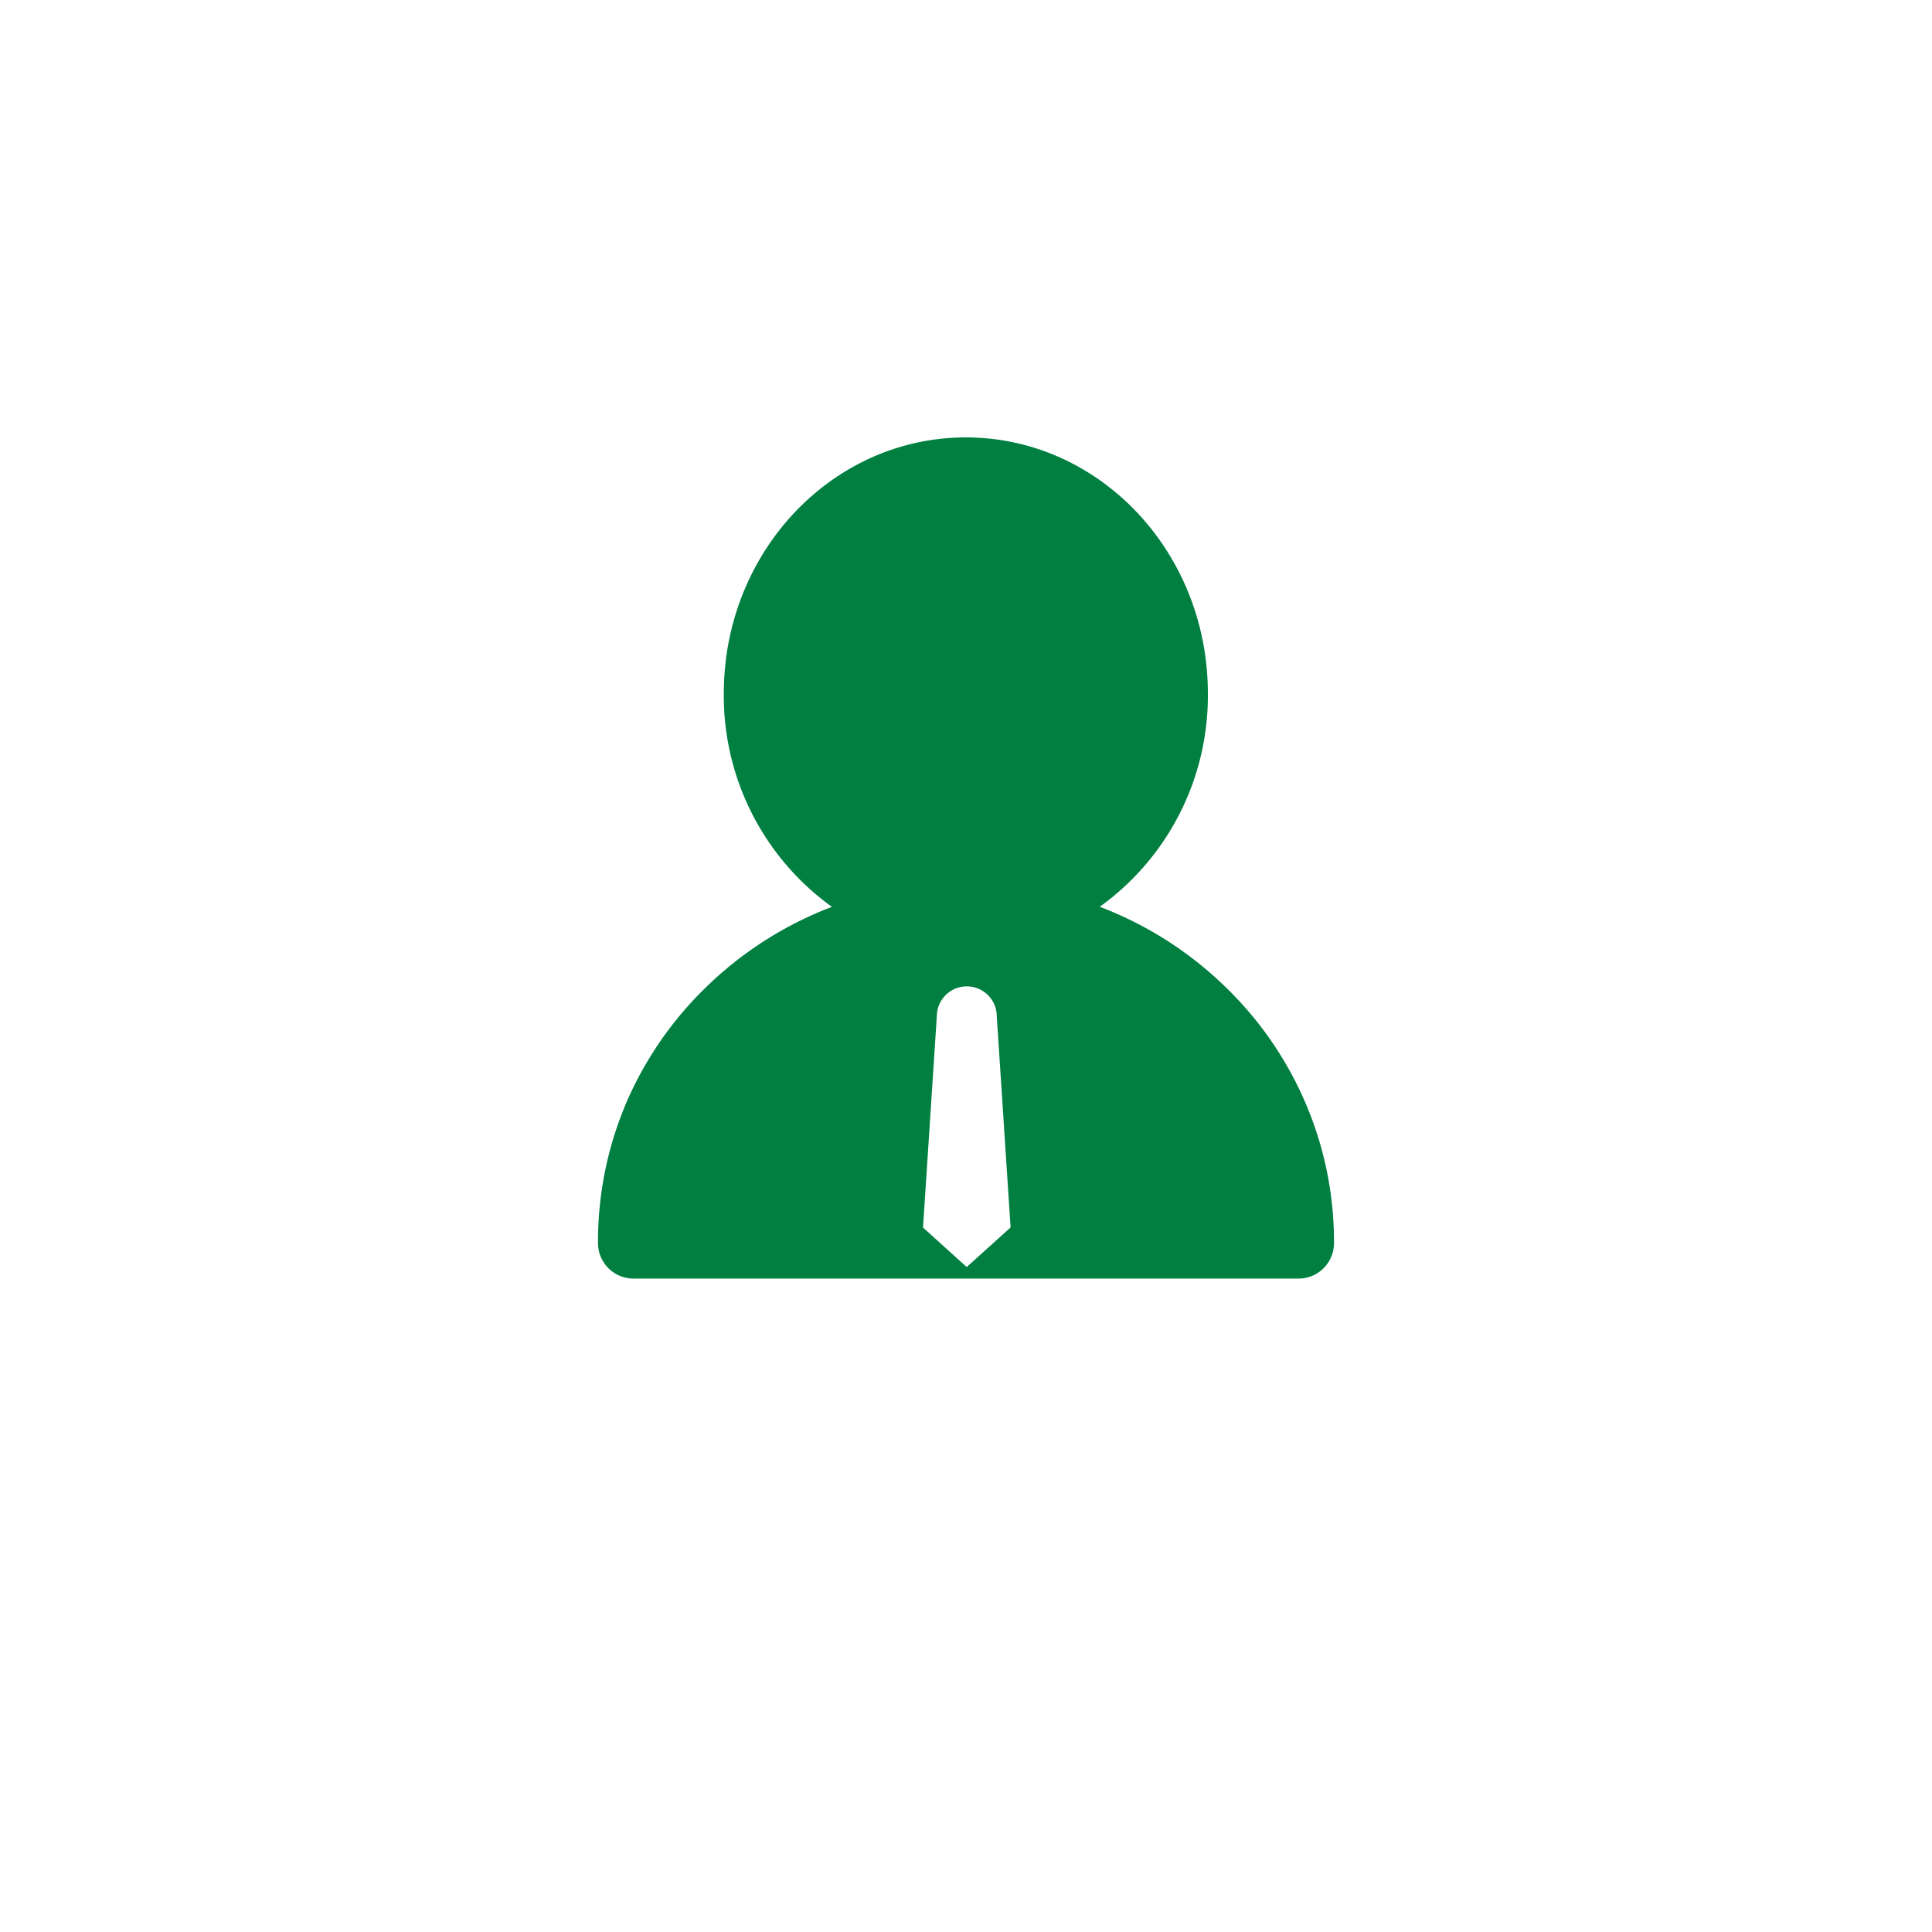 <svg xmlns="http://www.w3.org/2000/svg" xmlns:xlink="http://www.w3.org/1999/xlink" width="84" height="84" viewBox="0 0 84 84">
  <defs>
    <filter id="矩形_6857" x="0" y="0" width="84" height="84" filterUnits="userSpaceOnUse">
      <feOffset dy="3" input="SourceAlpha"/>
      <feGaussianBlur stdDeviation="3" result="blur"/>
      <feFlood flood-color="#383838" flood-opacity="0.059"/>
      <feComposite operator="in" in2="blur"/>
      <feComposite in="SourceGraphic"/>
    </filter>
  </defs>
  <g id="组_5793" data-name="组 5793" transform="translate(-871 -1480)">
    <g transform="matrix(1, 0, 0, 1, 871, 1480)" filter="url(#矩形_6857)">
      <rect id="矩形_6857-2" data-name="矩形 6857" width="66" height="66" rx="33" transform="translate(9 6)" fill="#fff"/>
    </g>
    <path id="wuye" d="M222.723,220.852a15.5,15.5,0,0,0-3.458-4.974,15.969,15.969,0,0,0-5.449-3.471,11.3,11.3,0,0,0,4.7-9.276c0-6.144-4.708-11.131-10.523-11.131s-10.523,4.984-10.523,11.134a11.3,11.3,0,0,0,4.7,9.276,15.982,15.982,0,0,0-5.449,3.471,15.6,15.6,0,0,0-3.458,4.97A15.413,15.413,0,0,0,192,226.989a1.544,1.544,0,0,0,1.5,1.583H222.5a1.544,1.544,0,0,0,1.5-1.583A15.288,15.288,0,0,0,222.723,220.852Zm-14.692,7.218-1.9-1.716.6-9.183a1.3,1.3,0,1,1,2.607,0l.6,9.179Z" transform="translate(705 1307.018)" fill="#007f41"/>
  </g>
</svg>
